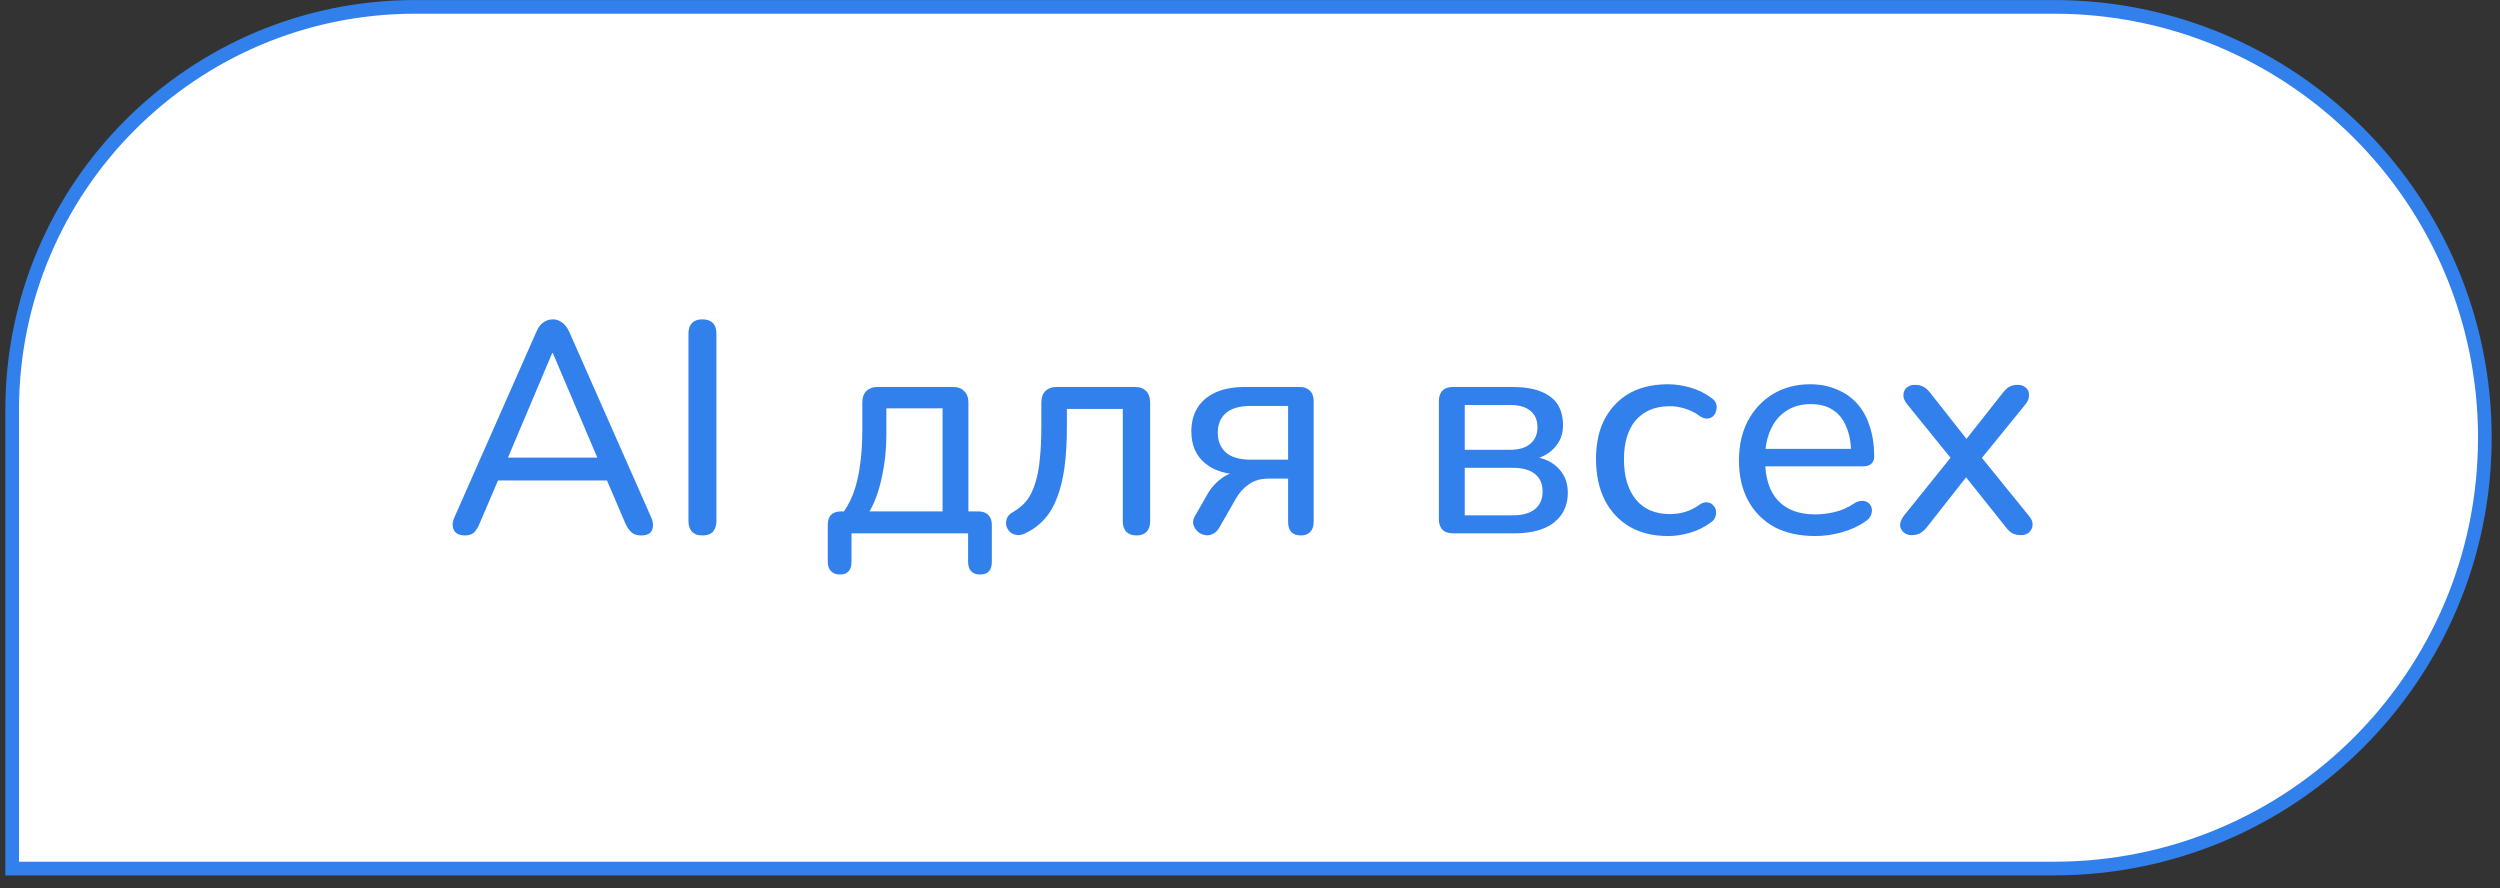 <?xml version="1.0" encoding="UTF-8"?> <svg xmlns="http://www.w3.org/2000/svg" width="183" height="65" viewBox="0 0 183 65" fill="none"><rect x="0" y="0" width="183" height="65" fill="#333333" stroke="none"/><path d="M30.391 0.503H150.354C167.771 0.503 181.891 14.623 181.891 32.04C181.891 49.458 167.771 63.577 150.354 63.577H0.891V30.003C0.891 13.711 14.098 0.503 30.391 0.503Z" fill="white"></path><path d="M30.391 0.503H150.354C167.771 0.503 181.891 14.623 181.891 32.04C181.891 49.458 167.771 63.577 150.354 63.577H0.891V30.003C0.891 13.711 14.098 0.503 30.391 0.503Z" stroke="#3280EC"></path><path d="M34.041 39.194C33.777 39.194 33.564 39.136 33.403 39.018C33.256 38.901 33.168 38.74 33.139 38.534C33.109 38.329 33.153 38.102 33.271 37.852L39.277 24.256C39.409 23.948 39.577 23.728 39.783 23.596C39.988 23.45 40.215 23.376 40.465 23.376C40.714 23.376 40.934 23.45 41.125 23.596C41.33 23.728 41.506 23.948 41.653 24.256L47.659 37.852C47.776 38.102 47.82 38.336 47.791 38.556C47.776 38.762 47.695 38.923 47.549 39.04C47.402 39.143 47.197 39.194 46.933 39.194C46.639 39.194 46.405 39.121 46.229 38.974C46.053 38.813 45.899 38.586 45.767 38.292L44.205 34.64L45.151 35.168H35.735L36.681 34.64L35.119 38.292C34.987 38.615 34.84 38.85 34.679 38.996C34.517 39.128 34.305 39.194 34.041 39.194ZM40.421 25.84L36.989 33.958L36.461 33.496H44.425L43.919 33.958L40.465 25.84H40.421ZM51.407 39.194C51.085 39.194 50.835 39.106 50.659 38.93C50.483 38.74 50.395 38.476 50.395 38.138V24.432C50.395 24.08 50.483 23.816 50.659 23.64C50.835 23.464 51.085 23.376 51.407 23.376C51.745 23.376 52.001 23.464 52.177 23.64C52.353 23.816 52.441 24.08 52.441 24.432V38.138C52.441 38.476 52.353 38.74 52.177 38.93C52.016 39.106 51.759 39.194 51.407 39.194ZM61.471 42.054C61.208 42.054 60.995 41.974 60.834 41.812C60.672 41.651 60.592 41.424 60.592 41.13V38.424C60.592 37.764 60.922 37.434 61.581 37.434H62.681L61.471 37.852C61.882 37.339 62.205 36.782 62.44 36.18C62.674 35.564 62.843 34.875 62.946 34.112C63.063 33.335 63.121 32.455 63.121 31.472V29.47C63.121 29.104 63.217 28.825 63.407 28.634C63.613 28.429 63.899 28.326 64.266 28.326H69.743C70.11 28.326 70.389 28.429 70.579 28.634C70.785 28.825 70.888 29.104 70.888 29.47V38.358L69.963 37.434H71.614C71.936 37.434 72.178 37.522 72.34 37.698C72.516 37.86 72.603 38.102 72.603 38.424V41.13C72.603 41.746 72.317 42.054 71.746 42.054C71.452 42.054 71.232 41.974 71.085 41.812C70.939 41.651 70.865 41.424 70.865 41.13V39.04H62.33V41.13C62.33 41.746 62.044 42.054 61.471 42.054ZM63.65 37.434H68.996V29.888H64.882V31.846C64.882 32.902 64.772 33.929 64.552 34.926C64.346 35.909 64.046 36.745 63.65 37.434ZM83.2 39.194C82.877 39.194 82.628 39.106 82.452 38.93C82.276 38.754 82.188 38.498 82.188 38.16V29.932H78.096V31.252C78.096 32.367 78.037 33.357 77.92 34.222C77.803 35.073 77.619 35.814 77.37 36.444C77.135 37.075 76.82 37.603 76.424 38.028C76.043 38.454 75.566 38.798 74.994 39.062C74.774 39.165 74.569 39.194 74.378 39.15C74.187 39.121 74.026 39.04 73.894 38.908C73.777 38.776 73.696 38.622 73.652 38.446C73.623 38.27 73.645 38.094 73.718 37.918C73.791 37.742 73.938 37.596 74.158 37.478C74.569 37.244 74.906 36.958 75.17 36.62C75.434 36.268 75.639 35.843 75.786 35.344C75.947 34.846 76.057 34.259 76.116 33.584C76.189 32.91 76.226 32.118 76.226 31.208V29.47C76.226 29.104 76.321 28.825 76.512 28.634C76.717 28.429 77.003 28.326 77.37 28.326H83.068C83.435 28.326 83.713 28.429 83.904 28.634C84.095 28.825 84.19 29.104 84.19 29.47V38.16C84.19 38.498 84.102 38.754 83.926 38.93C83.75 39.106 83.508 39.194 83.2 39.194ZM95.214 39.194C94.921 39.194 94.694 39.114 94.532 38.952C94.371 38.776 94.29 38.534 94.29 38.226V35.036H92.816C92.273 35.036 91.804 35.176 91.408 35.454C91.012 35.733 90.697 36.085 90.462 36.51L89.252 38.622C89.106 38.872 88.93 39.033 88.724 39.106C88.534 39.194 88.335 39.209 88.13 39.15C87.939 39.106 87.771 39.011 87.624 38.864C87.478 38.718 87.382 38.542 87.338 38.336C87.309 38.131 87.368 37.918 87.514 37.698L88.46 36.048C88.71 35.638 89.04 35.286 89.45 34.992C89.861 34.699 90.286 34.552 90.726 34.552H91.034V34.75C89.832 34.75 88.893 34.472 88.218 33.914C87.543 33.357 87.206 32.58 87.206 31.582C87.206 30.922 87.353 30.35 87.646 29.866C87.954 29.368 88.401 28.986 88.988 28.722C89.575 28.458 90.308 28.326 91.188 28.326H95.126C95.449 28.326 95.698 28.414 95.874 28.59C96.065 28.766 96.16 29.023 96.16 29.36V38.226C96.16 38.534 96.072 38.776 95.896 38.952C95.735 39.114 95.507 39.194 95.214 39.194ZM91.584 33.65H94.29V29.712H91.584C90.748 29.712 90.132 29.888 89.736 30.24C89.34 30.578 89.142 31.054 89.142 31.67C89.142 32.286 89.34 32.77 89.736 33.122C90.132 33.474 90.748 33.65 91.584 33.65ZM106.361 39.04C106.024 39.04 105.767 38.952 105.591 38.776C105.415 38.6 105.327 38.344 105.327 38.006V29.36C105.327 29.023 105.415 28.766 105.591 28.59C105.767 28.414 106.024 28.326 106.361 28.326H110.673C111.539 28.326 112.243 28.436 112.785 28.656C113.343 28.876 113.753 29.192 114.017 29.602C114.281 30.013 114.413 30.526 114.413 31.142C114.413 31.817 114.179 32.389 113.709 32.858C113.24 33.328 112.624 33.606 111.861 33.694V33.408C112.771 33.438 113.482 33.702 113.995 34.2C114.509 34.684 114.765 35.308 114.765 36.07C114.765 36.98 114.428 37.706 113.753 38.248C113.079 38.776 112.111 39.04 110.849 39.04H106.361ZM107.219 37.72H110.739C111.443 37.72 111.979 37.574 112.345 37.28C112.727 36.972 112.917 36.54 112.917 35.982C112.917 35.41 112.727 34.978 112.345 34.684C111.979 34.391 111.443 34.244 110.739 34.244H107.219V37.72ZM107.219 32.924H110.563C111.194 32.924 111.678 32.778 112.015 32.484C112.367 32.191 112.543 31.788 112.543 31.274C112.543 30.746 112.367 30.343 112.015 30.064C111.678 29.786 111.194 29.646 110.563 29.646H107.219V32.924ZM122.108 39.238C121.023 39.238 120.084 39.011 119.292 38.556C118.5 38.087 117.891 37.434 117.466 36.598C117.041 35.748 116.828 34.75 116.828 33.606C116.828 32.756 116.945 31.993 117.18 31.318C117.429 30.644 117.781 30.072 118.236 29.602C118.691 29.118 119.241 28.752 119.886 28.502C120.546 28.253 121.287 28.128 122.108 28.128C122.621 28.128 123.164 28.209 123.736 28.37C124.308 28.532 124.836 28.796 125.32 29.162C125.481 29.28 125.584 29.419 125.628 29.58C125.672 29.727 125.672 29.881 125.628 30.042C125.599 30.204 125.525 30.343 125.408 30.46C125.305 30.563 125.166 30.622 124.99 30.636C124.829 30.651 124.653 30.6 124.462 30.482C124.11 30.218 123.736 30.028 123.34 29.91C122.959 29.793 122.592 29.734 122.24 29.734C121.697 29.734 121.213 29.822 120.788 29.998C120.377 30.174 120.025 30.431 119.732 30.768C119.453 31.091 119.241 31.494 119.094 31.978C118.947 32.448 118.874 32.998 118.874 33.628C118.874 34.875 119.167 35.858 119.754 36.576C120.341 37.28 121.169 37.632 122.24 37.632C122.592 37.632 122.959 37.581 123.34 37.478C123.721 37.361 124.095 37.17 124.462 36.906C124.653 36.789 124.829 36.745 124.99 36.774C125.151 36.789 125.283 36.855 125.386 36.972C125.503 37.075 125.577 37.207 125.606 37.368C125.635 37.515 125.621 37.669 125.562 37.83C125.518 37.992 125.415 38.124 125.254 38.226C124.785 38.578 124.271 38.835 123.714 38.996C123.157 39.158 122.621 39.238 122.108 39.238ZM132.879 39.238C131.72 39.238 130.723 39.018 129.887 38.578C129.066 38.124 128.428 37.486 127.973 36.664C127.518 35.828 127.291 34.846 127.291 33.716C127.291 32.602 127.511 31.626 127.951 30.79C128.406 29.954 129.022 29.302 129.799 28.832C130.591 28.363 131.493 28.128 132.505 28.128C133.224 28.128 133.869 28.253 134.441 28.502C135.028 28.737 135.526 29.082 135.937 29.536C136.348 29.991 136.656 30.548 136.861 31.208C137.081 31.854 137.191 32.587 137.191 33.408C137.191 33.643 137.118 33.826 136.971 33.958C136.839 34.076 136.641 34.134 136.377 34.134H128.853V32.858H135.871L135.497 33.166C135.497 32.404 135.38 31.758 135.145 31.23C134.925 30.688 134.595 30.277 134.155 29.998C133.73 29.72 133.194 29.58 132.549 29.58C131.845 29.58 131.244 29.749 130.745 30.086C130.246 30.409 129.865 30.871 129.601 31.472C129.337 32.059 129.205 32.741 129.205 33.518V33.65C129.205 34.97 129.52 35.968 130.151 36.642C130.782 37.317 131.691 37.654 132.879 37.654C133.348 37.654 133.825 37.596 134.309 37.478C134.808 37.361 135.284 37.148 135.739 36.84C135.959 36.708 136.157 36.65 136.333 36.664C136.524 36.664 136.678 36.723 136.795 36.84C136.912 36.943 136.986 37.075 137.015 37.236C137.044 37.383 137.022 37.544 136.949 37.72C136.876 37.896 136.736 38.05 136.531 38.182C136.047 38.52 135.468 38.784 134.793 38.974C134.133 39.15 133.495 39.238 132.879 39.238ZM139.922 39.172C139.702 39.172 139.512 39.106 139.35 38.974C139.189 38.842 139.101 38.666 139.086 38.446C139.086 38.226 139.182 37.992 139.372 37.742L143.178 33.012V34.002L139.614 29.602C139.409 29.353 139.314 29.118 139.328 28.898C139.343 28.678 139.424 28.502 139.57 28.37C139.732 28.238 139.93 28.172 140.164 28.172C140.414 28.172 140.619 28.216 140.78 28.304C140.956 28.392 141.118 28.532 141.264 28.722L144.3 32.572H143.596L146.632 28.722C146.779 28.532 146.933 28.392 147.094 28.304C147.27 28.216 147.476 28.172 147.71 28.172C147.945 28.172 148.136 28.238 148.282 28.37C148.444 28.502 148.524 28.678 148.524 28.898C148.539 29.118 148.451 29.353 148.26 29.602L144.718 33.958V33.078L148.502 37.742C148.708 37.977 148.803 38.204 148.788 38.424C148.774 38.644 148.686 38.828 148.524 38.974C148.378 39.106 148.187 39.172 147.952 39.172C147.703 39.172 147.49 39.128 147.314 39.04C147.153 38.952 146.999 38.813 146.852 38.622L143.574 34.508H144.256L141.022 38.622C140.876 38.798 140.714 38.938 140.538 39.04C140.377 39.128 140.172 39.172 139.922 39.172Z" fill="#3280EC"></path></svg> 